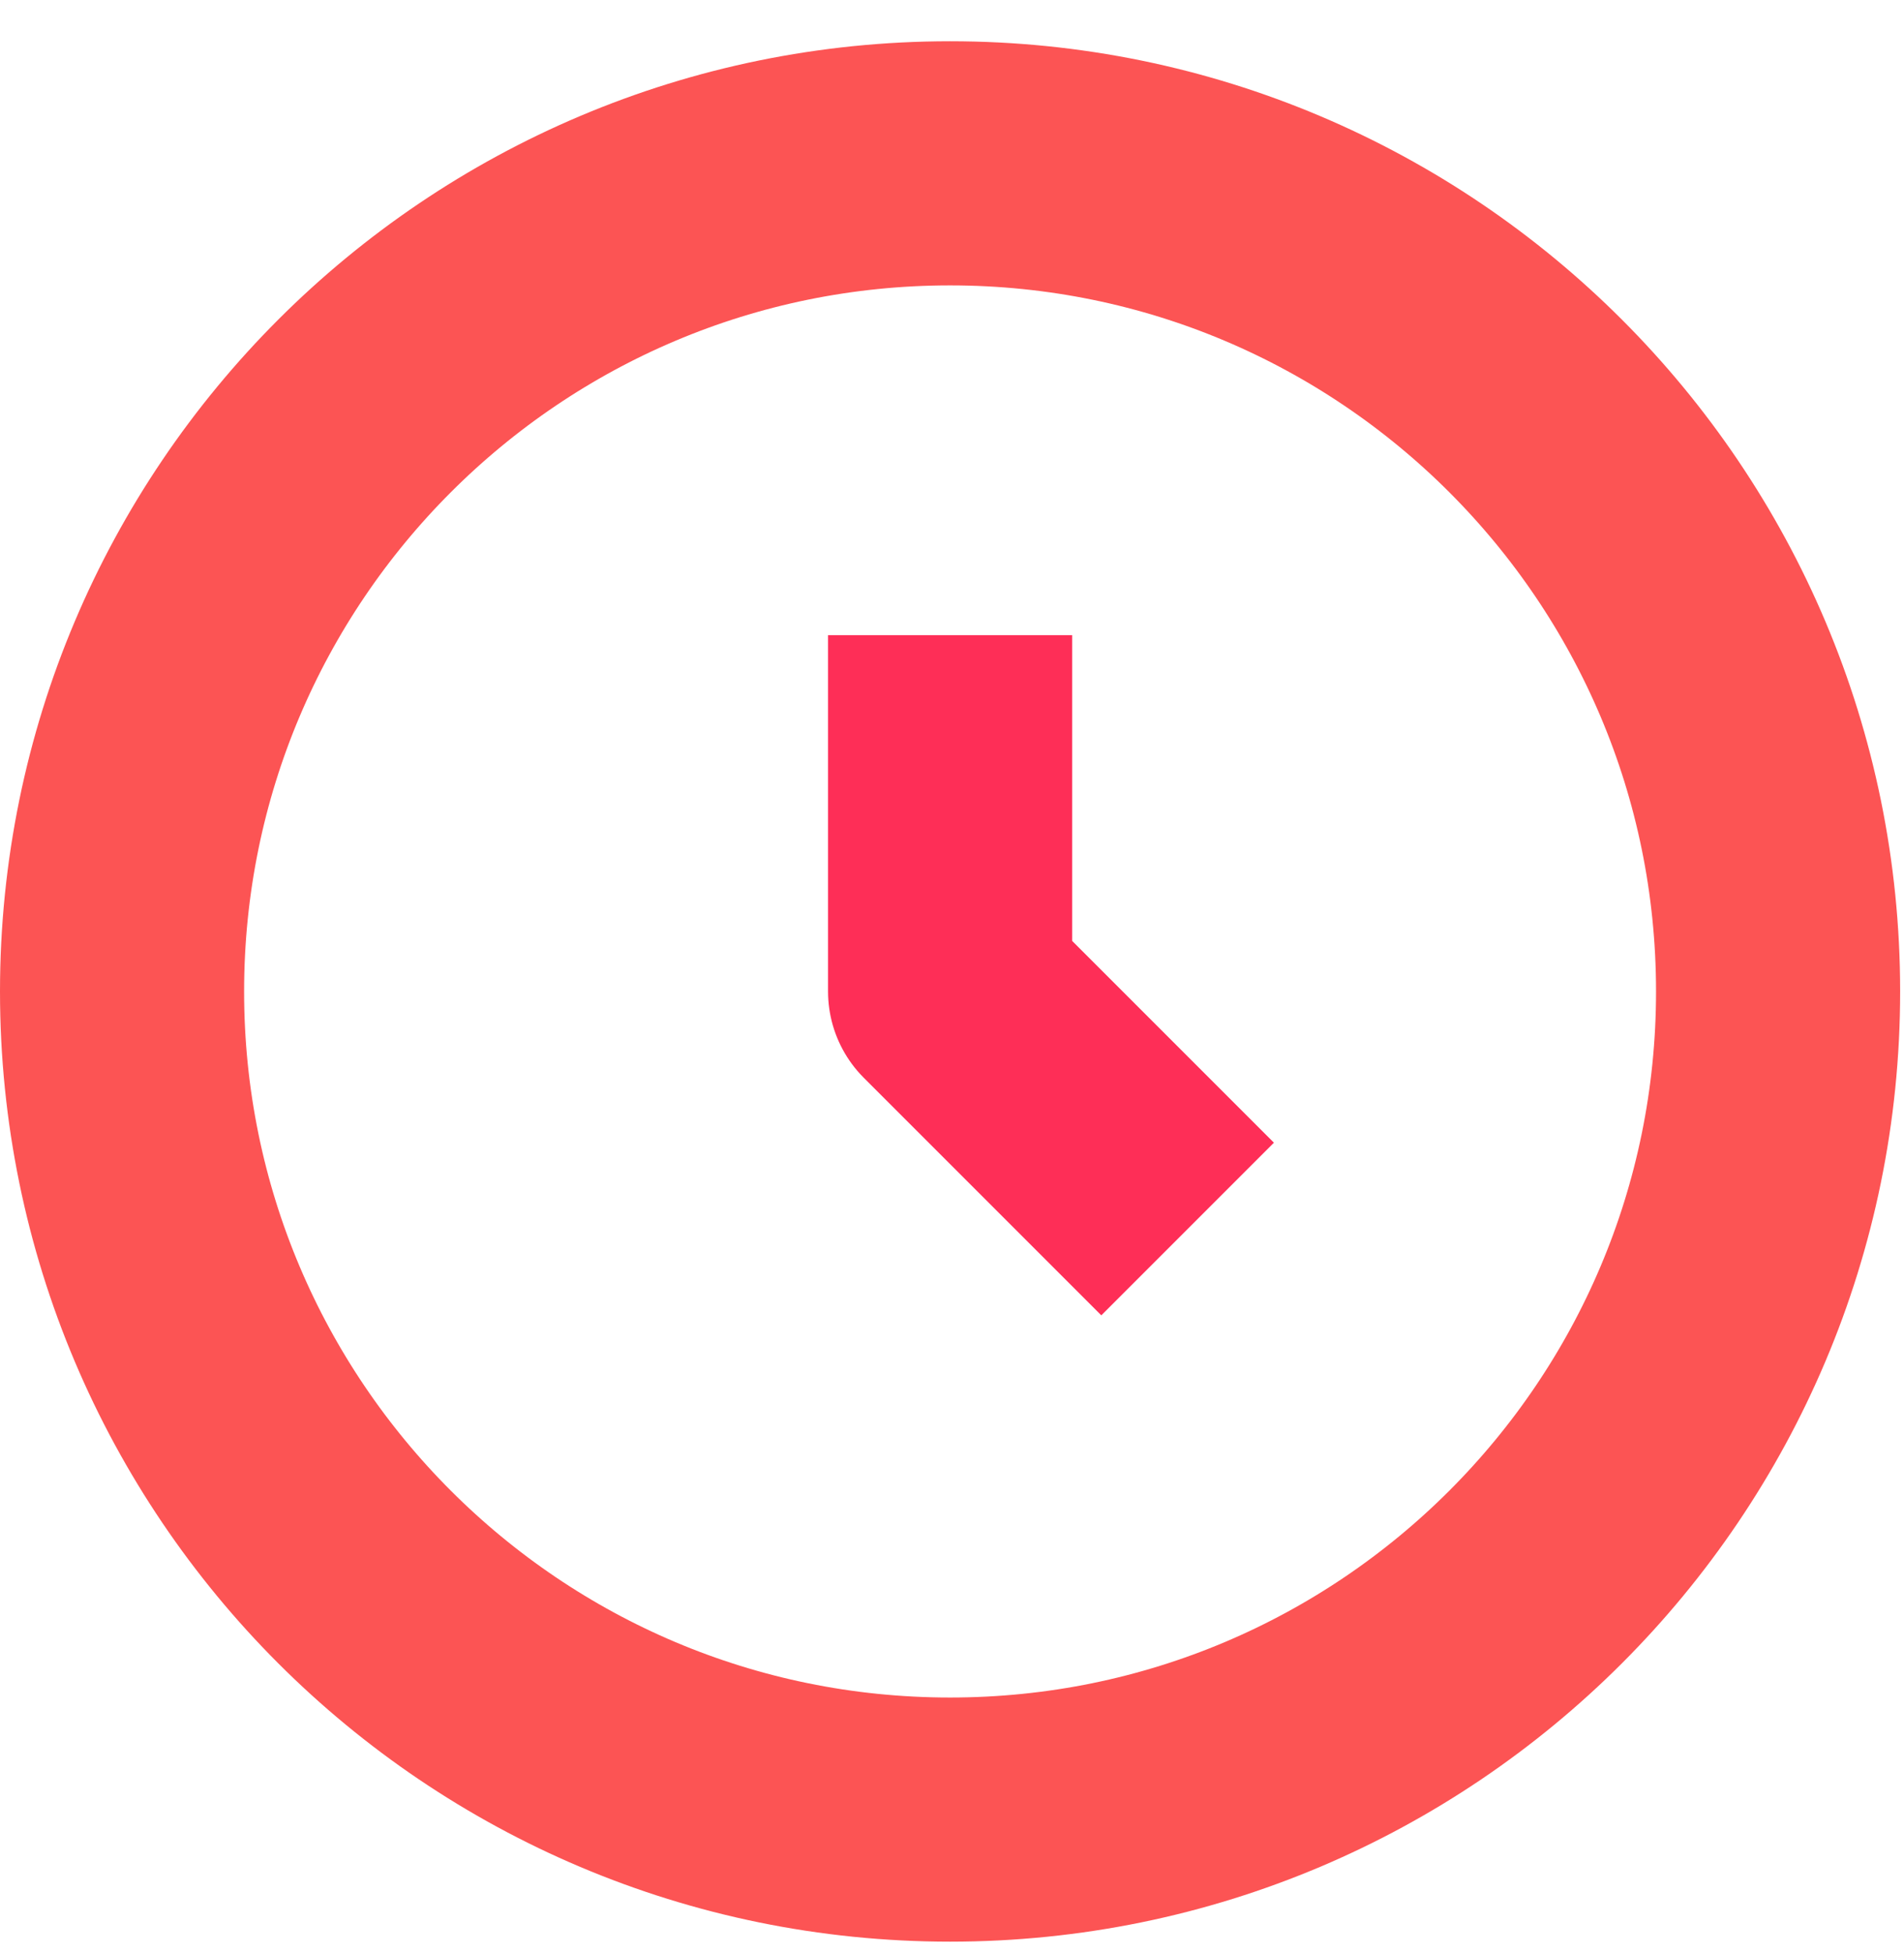 <?xml version="1.0" encoding="UTF-8"?> <svg xmlns="http://www.w3.org/2000/svg" xmlns:xlink="http://www.w3.org/1999/xlink" width="39px" height="40px" viewBox="0 0 39 40"> <!-- Generated by Pixelmator Pro 2.0.1 --> <path id="Путь" d="M36.421 20.306 C36.421 29.673 28.828 37.266 19.461 37.266 10.094 37.266 2.5 29.673 2.5 20.306 2.5 10.939 10.094 3.345 19.461 3.345 28.828 3.345 36.421 10.939 36.421 20.306 Z" fill="none" stroke="#fc5454" stroke-width="5" stroke-opacity="1" stroke-linejoin="round"></path> <g id="group"> <path id="Путь-1" d="M19.461 13.008 L19.461 20.306 24.326 25.171" fill="none" stroke="#fe2e57" stroke-width="5" stroke-opacity="1" stroke-linejoin="round"></path> </g> </svg> 
